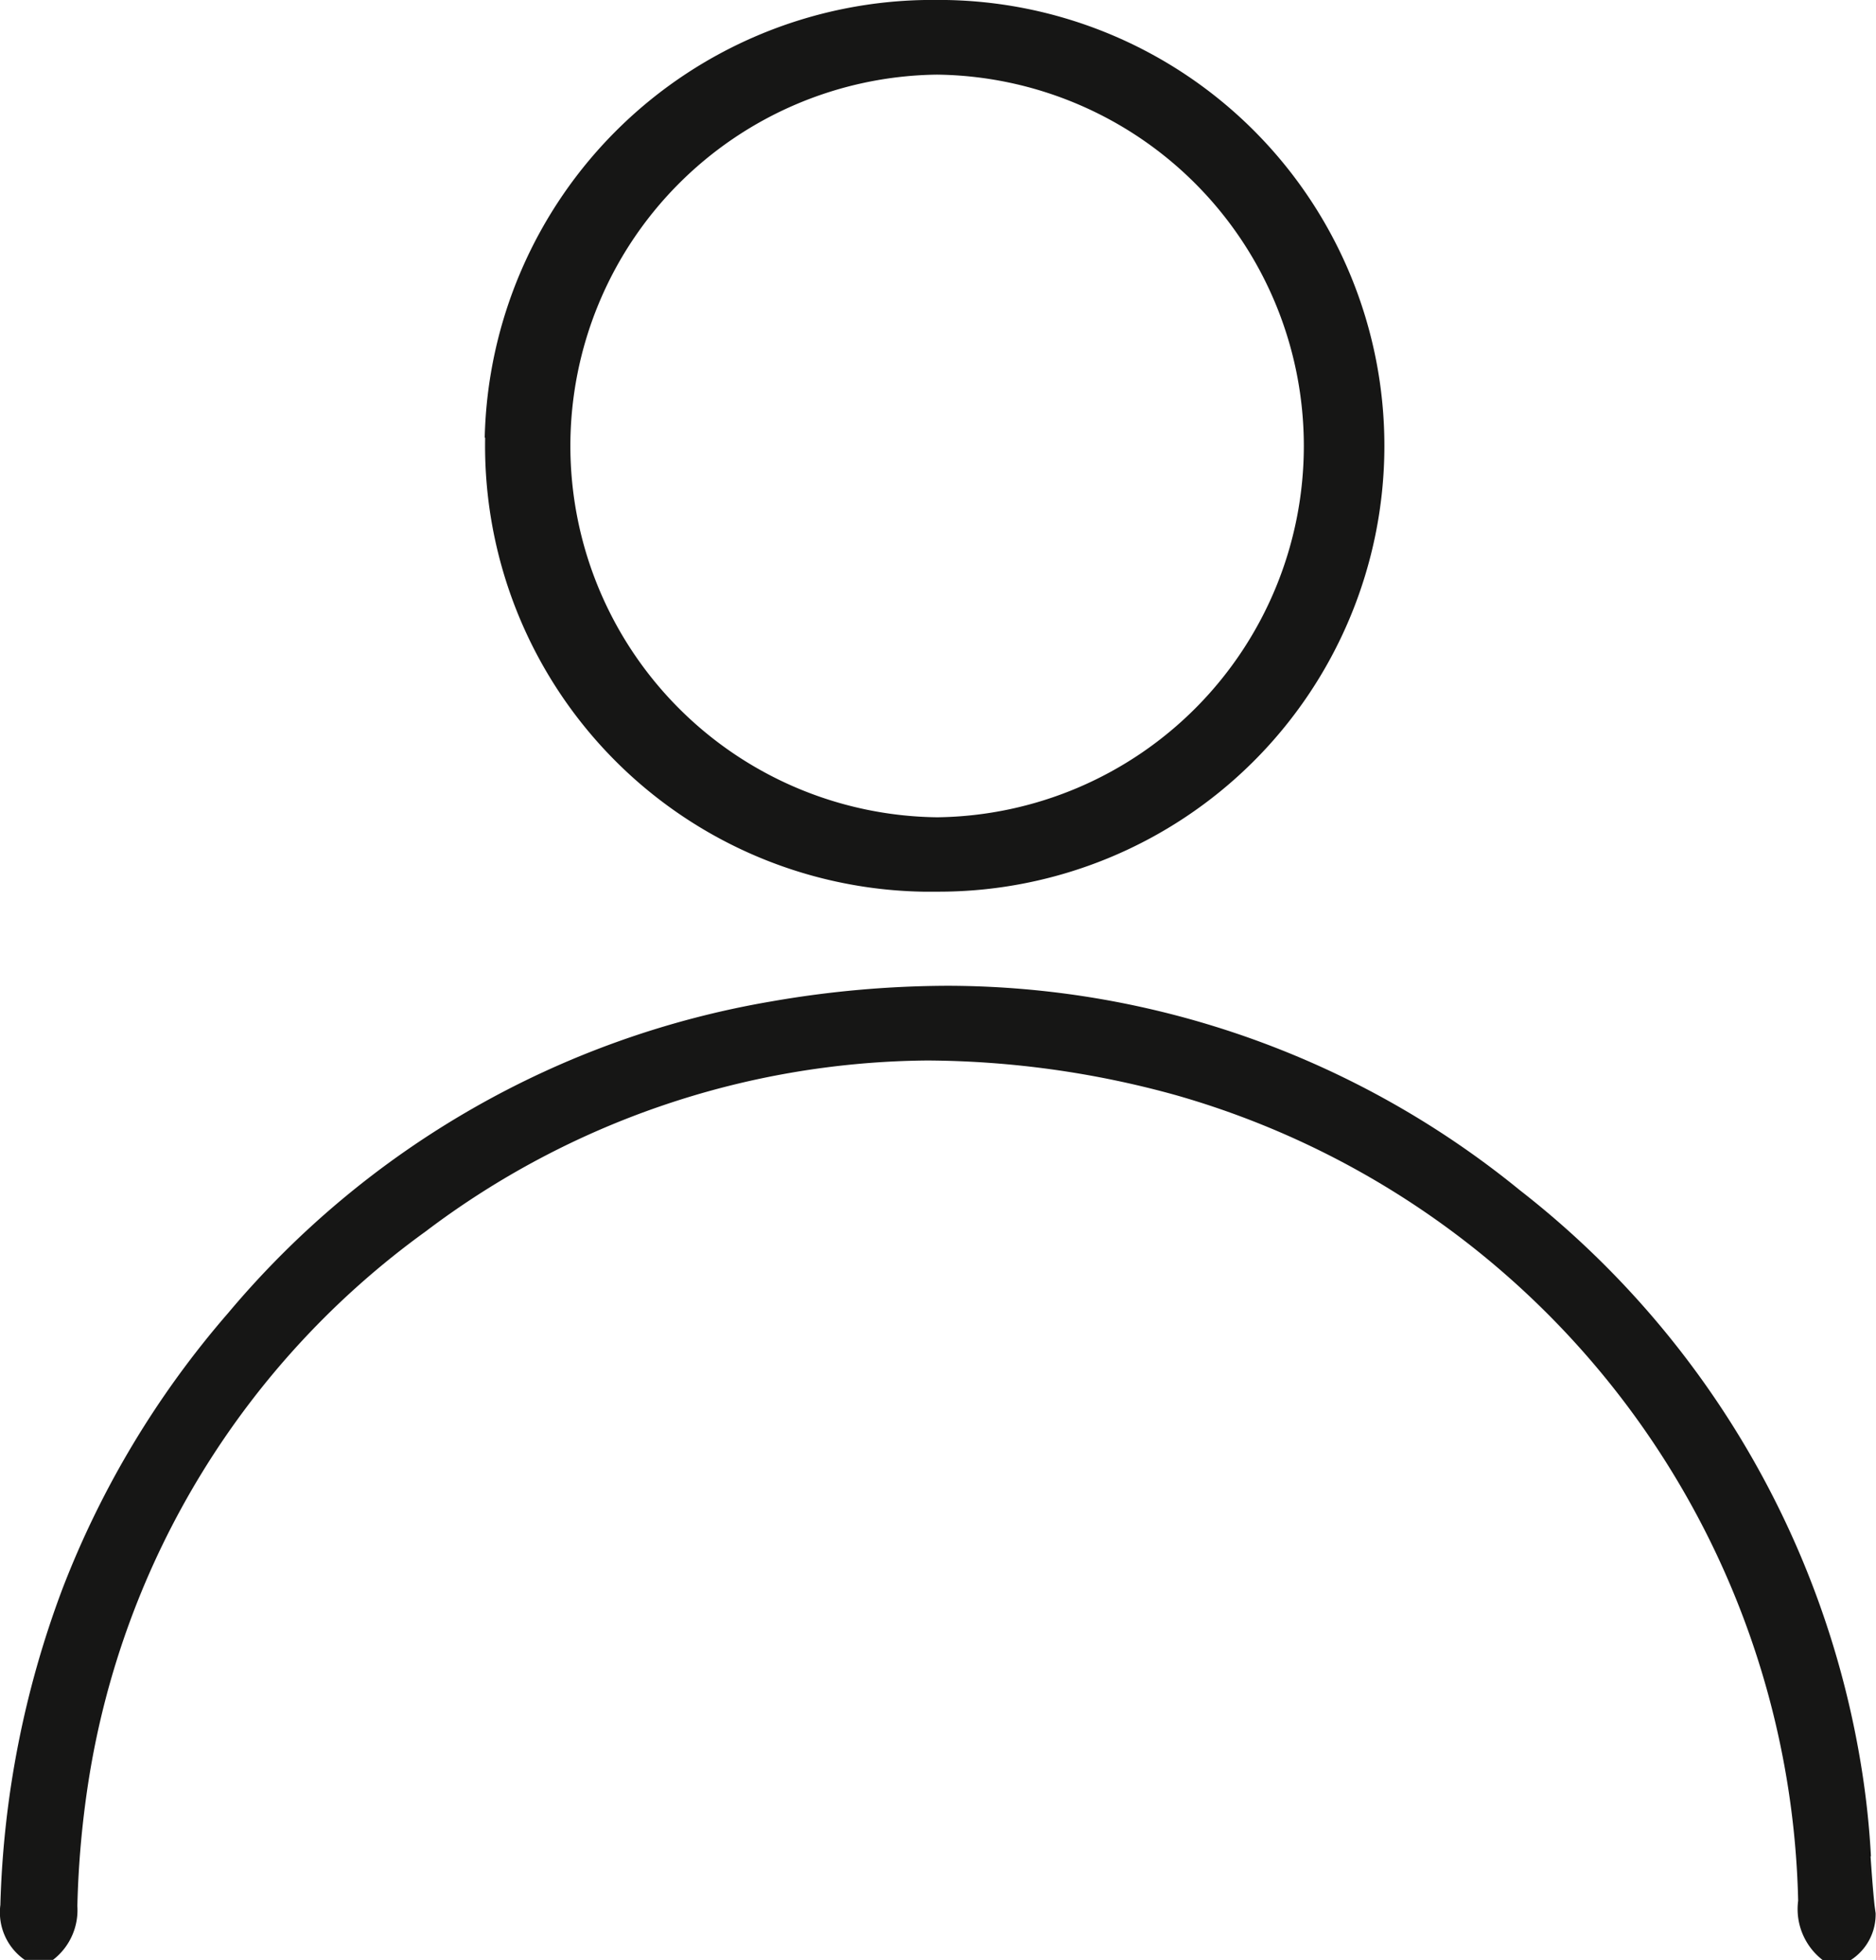 <svg xmlns="http://www.w3.org/2000/svg" xmlns:xlink="http://www.w3.org/1999/xlink" width="30.726" height="32.092" viewBox="0 0 30.726 32.092">
  <defs>
    <clipPath id="clip-path">
      <rect id="Rectangle_51" data-name="Rectangle 51" width="30.726" height="32.092" transform="translate(0 0)" fill="none"/>
    </clipPath>
  </defs>
  <g id="Groupe_7153" data-name="Groupe 7153" transform="translate(-1697.656 -78.481)">
    <g id="Groupe_7180" data-name="Groupe 7180" transform="translate(1697.656 78.48)">
      <g id="Groupe_7181" data-name="Groupe 7181" clip-path="url(#clip-path)">
        <path id="Tracé_6477" data-name="Tracé 6477" d="M30.643,30.392a13.765,13.765,0,0,0-.144-1.379,14.988,14.988,0,0,0-5.606-9.525,14.861,14.861,0,0,0-9.371-3.347,16.986,16.986,0,0,0-2.883.255,14.861,14.861,0,0,0-8.9,5.1,15.232,15.232,0,0,0-2.717,4.52A15.906,15.906,0,0,0,.006,31.19a.947.947,0,0,0,.4.9H.867a1.027,1.027,0,0,0,.4-.882,15.71,15.71,0,0,1,.184-2.054,13.713,13.713,0,0,1,5.519-8.99,13.792,13.792,0,0,1,8.223-2.8,15.476,15.476,0,0,1,4.068.568,14.041,14.041,0,0,1,10.19,13.188,1.054,1.054,0,0,0,.4.971h.464a.89.89,0,0,0,.405-.765l-.018-.131c-.028-.266-.047-.539-.065-.8" fill="#161615"/>
        <path id="Tracé_6478" data-name="Tracé 6478" d="M7.946,7.168A7.3,7.3,0,0,0,15.112,14.6h.236A7.3,7.3,0,0,0,15.4,0h-.161a7.335,7.335,0,0,0-7.3,7.168m7.408-5.945a6.08,6.08,0,0,1,.011,12.159h-.014a6.08,6.08,0,0,1,0-12.159" fill="#161615"/>
      </g>
    </g>
  </g>
</svg>
